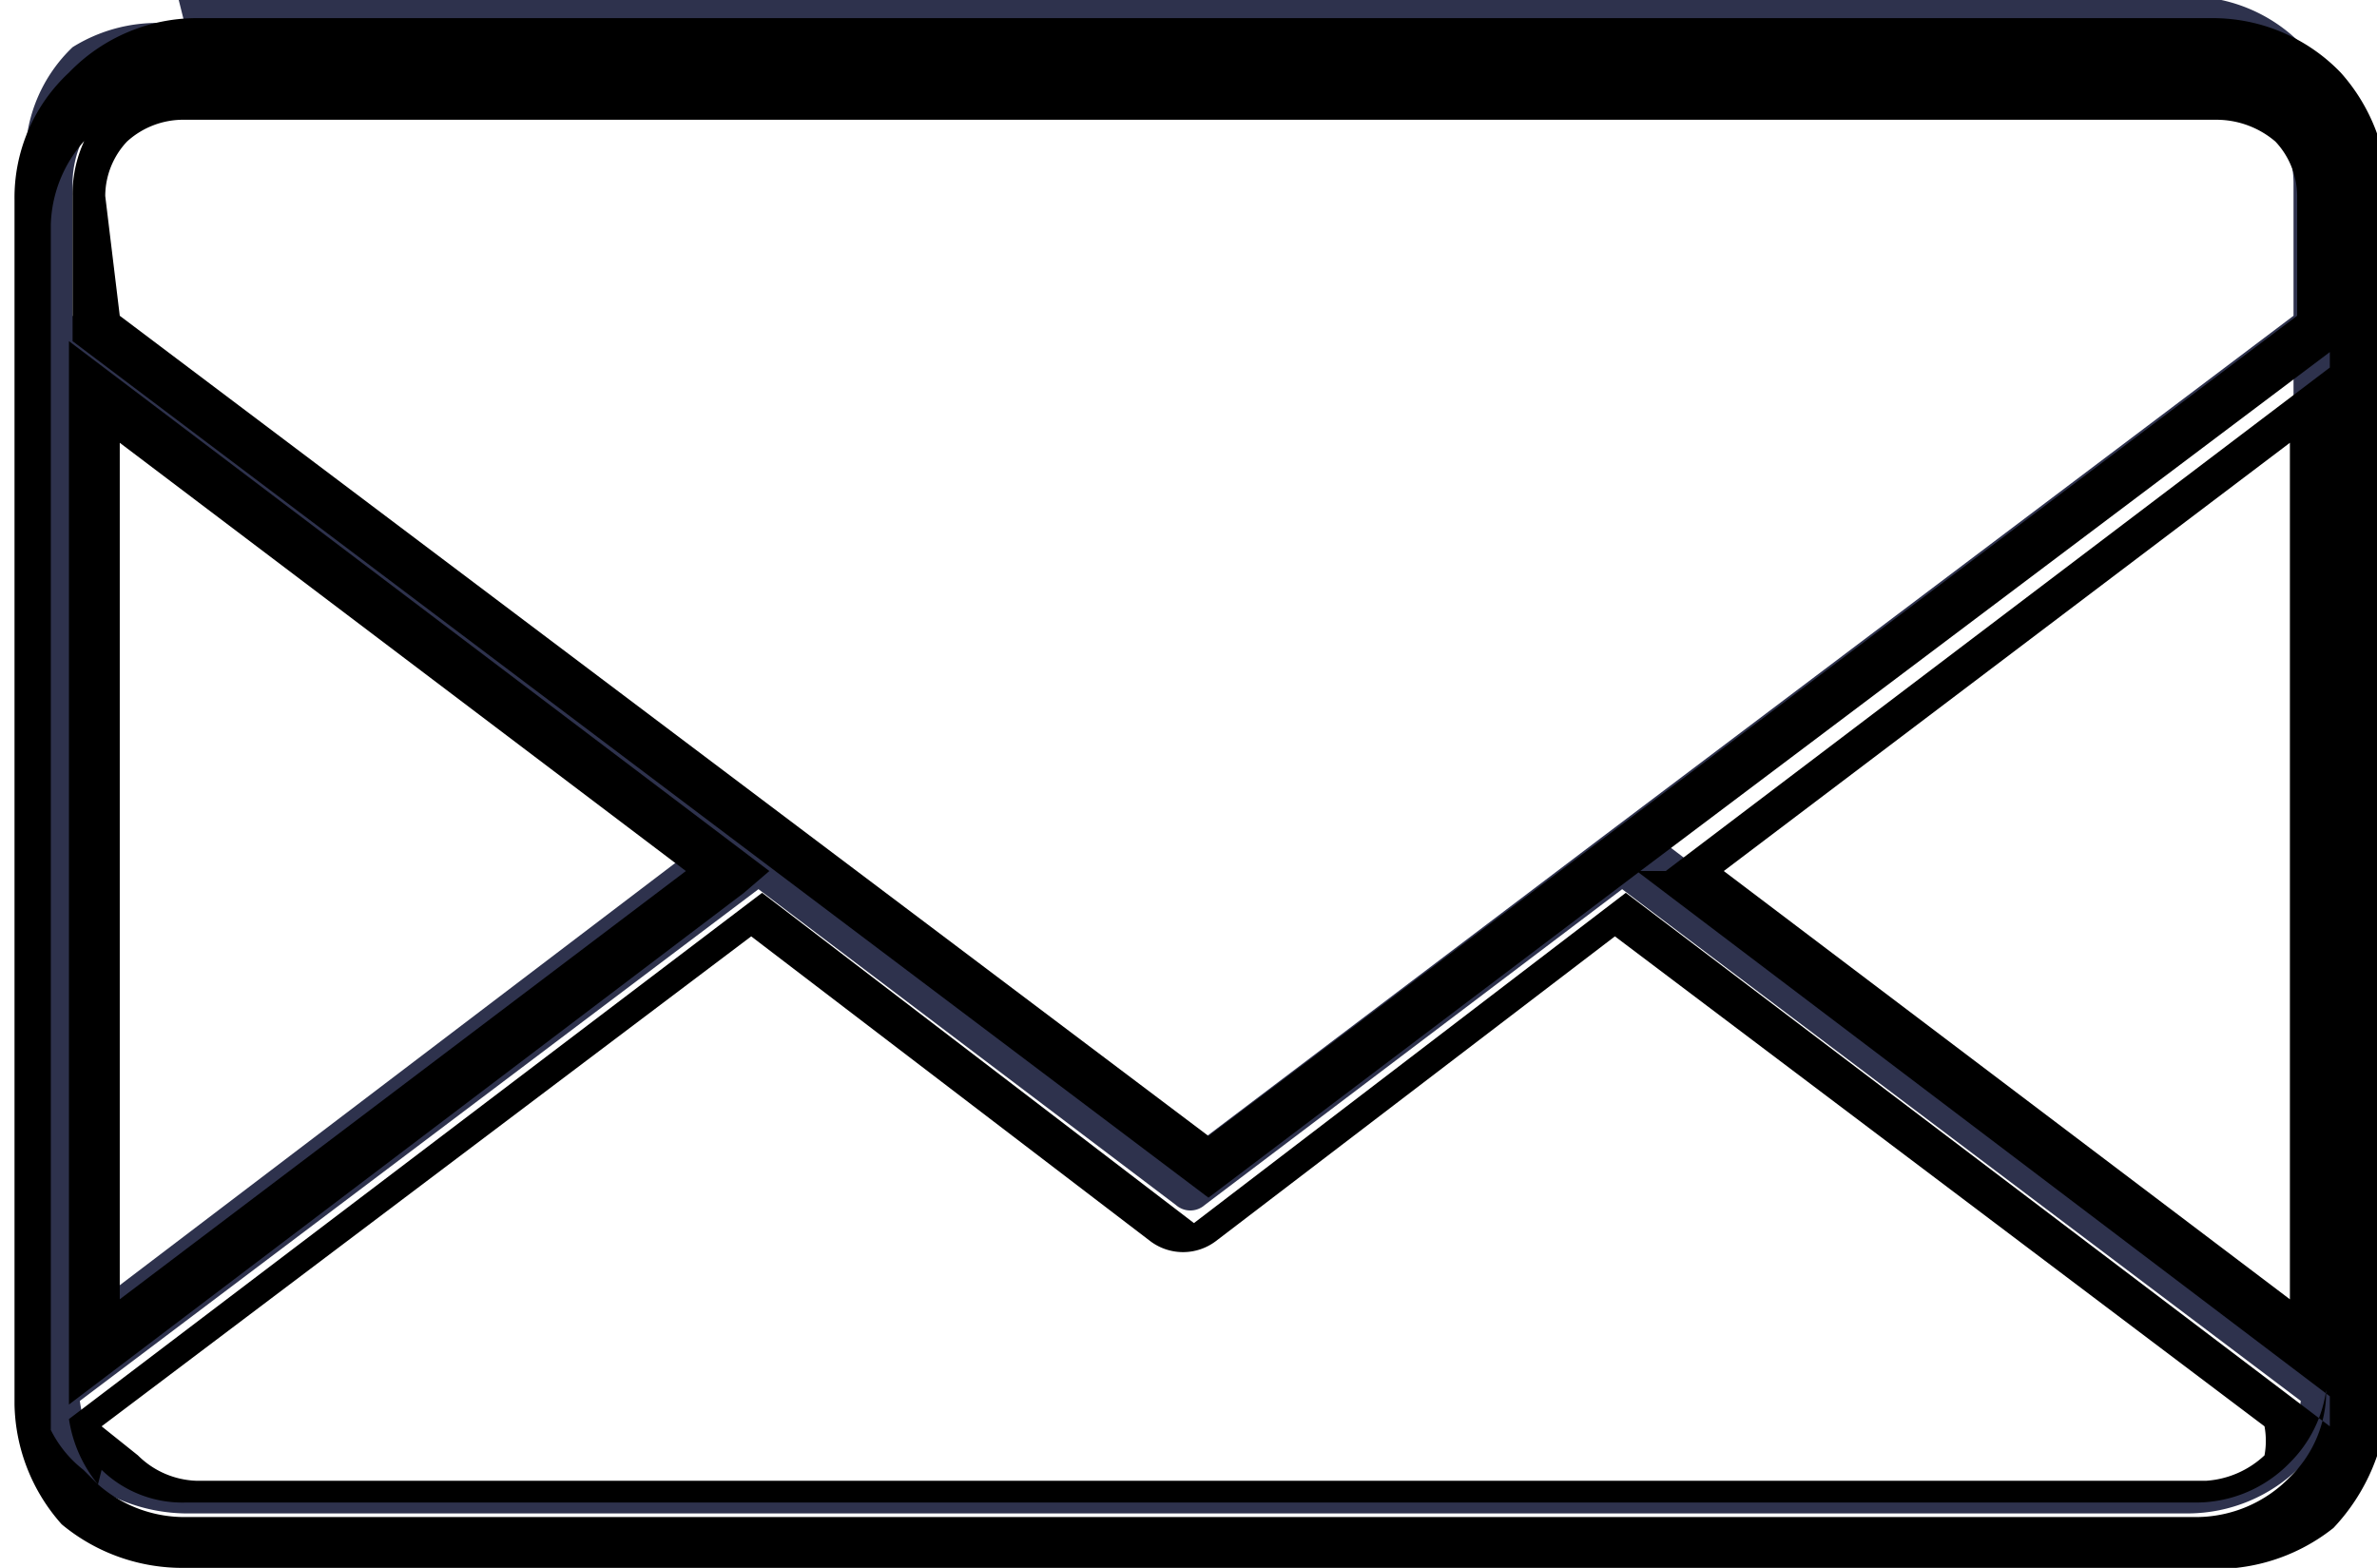 <svg id="_ÎÓÈ_1" data-name="—ÎÓÈ 1" xmlns="http://www.w3.org/2000/svg" viewBox="0 0 6.55 4.32"><defs><style>.cls-1{fill:#2e324d;fill-rule:evenodd;}</style></defs><title>Objeto Inteligente de Vetor</title><path class="cls-1" d="M252.93,107.1l-1.87-1.41-1.15.87a.06.06,0,0,1-.08,0l-1.15-.87-1.87,1.41a.27.27,0,0,0,.08.16h0a.27.27,0,0,0,.21.09h5.54a.29.29,0,0,0,.21-.09.27.27,0,0,0,.08-.16ZM251,105.55l-1.15.87-1.15-.87h0l-1.91-1.44v-.36a.28.28,0,0,1,.08-.2.31.31,0,0,1,.21-.09h5.54a.33.33,0,0,1,.21.09h0a.28.28,0,0,1,.08.2v.36L251,105.55Zm.16,0,1.75-1.32v2.65l-1.75-1.33Zm-4.37-1.32,1.75,1.32-1.75,1.33v-2.65Zm.29-1h5.54a.44.44,0,0,1,.31.13h0a.42.42,0,0,1,.13.3v3.32a.4.4,0,0,1-.13.3.44.44,0,0,1-.31.13H247.1a.48.48,0,0,1-.31-.12h0a.4.4,0,0,1-.13-.3v-3.32a.42.42,0,0,1,.13-.3A.44.44,0,0,1,247.1,103.31Z" transform="translate(-246.59 -103.24)"/><path d="M252.64,107.56H247.1a.52.52,0,0,1-.34-.12h0l0,0a.51.51,0,0,1-.13-.33v-3.32a.47.47,0,0,1,.15-.35.49.49,0,0,1,.36-.15h5.54a.49.49,0,0,1,.36.15l0,0a.51.51,0,0,1,.13.33v3.32a.55.55,0,0,1-.15.36A.52.52,0,0,1,252.64,107.56Zm-5.78-.23a.36.36,0,0,0,.24.09h5.54a.36.36,0,0,0,.26-.11.33.33,0,0,0,.1-.24v0a.35.35,0,0,1-.1.2.36.36,0,0,1-.26.11H247.1a.32.32,0,0,1-.23-.09Zm0,0h0a.37.37,0,0,1-.08-.18v0l0,0,1.91-1.45,1.19.91,1.19-.91,1.94,1.47h0v-3.32a.35.35,0,0,0-.1-.25h0a.35.35,0,0,0-.25-.1H247.1a.36.36,0,0,0-.26.11.36.36,0,0,0-.11.25v3.32A.32.32,0,0,0,246.82,107.29Zm.11-.08h0a.24.24,0,0,0,.16.07h5.54a.26.26,0,0,0,.16-.07.22.22,0,0,0,0-.08l-1.79-1.35-1.1.84a.15.15,0,0,1-.18,0l-1.1-.84-1.79,1.35Zm6.07-.14-1.94-1.47.08,0,1.86-1.41Zm-1.7-1.47,1.56,1.18v-2.36Zm-4.56,1.47v-2.93l1.93,1.46-.07.06Zm.14-2.65v2.36l1.56-1.18Zm3,2.08-3.13-2.36v-.4a.35.35,0,0,1,.1-.25.36.36,0,0,1,.26-.11h5.54a.36.36,0,0,1,.26.11.39.39,0,0,1,.1.25v.4l-1.94,1.46,0,0,0,0Zm-3-2.43,3,2.26,3-2.26v-.33a.22.22,0,0,0-.06-.15.25.25,0,0,0-.16-.06H247.1a.23.23,0,0,0-.16.06.22.22,0,0,0-.06.15Z" transform="translate(-246.59 -103.24)"/></svg>